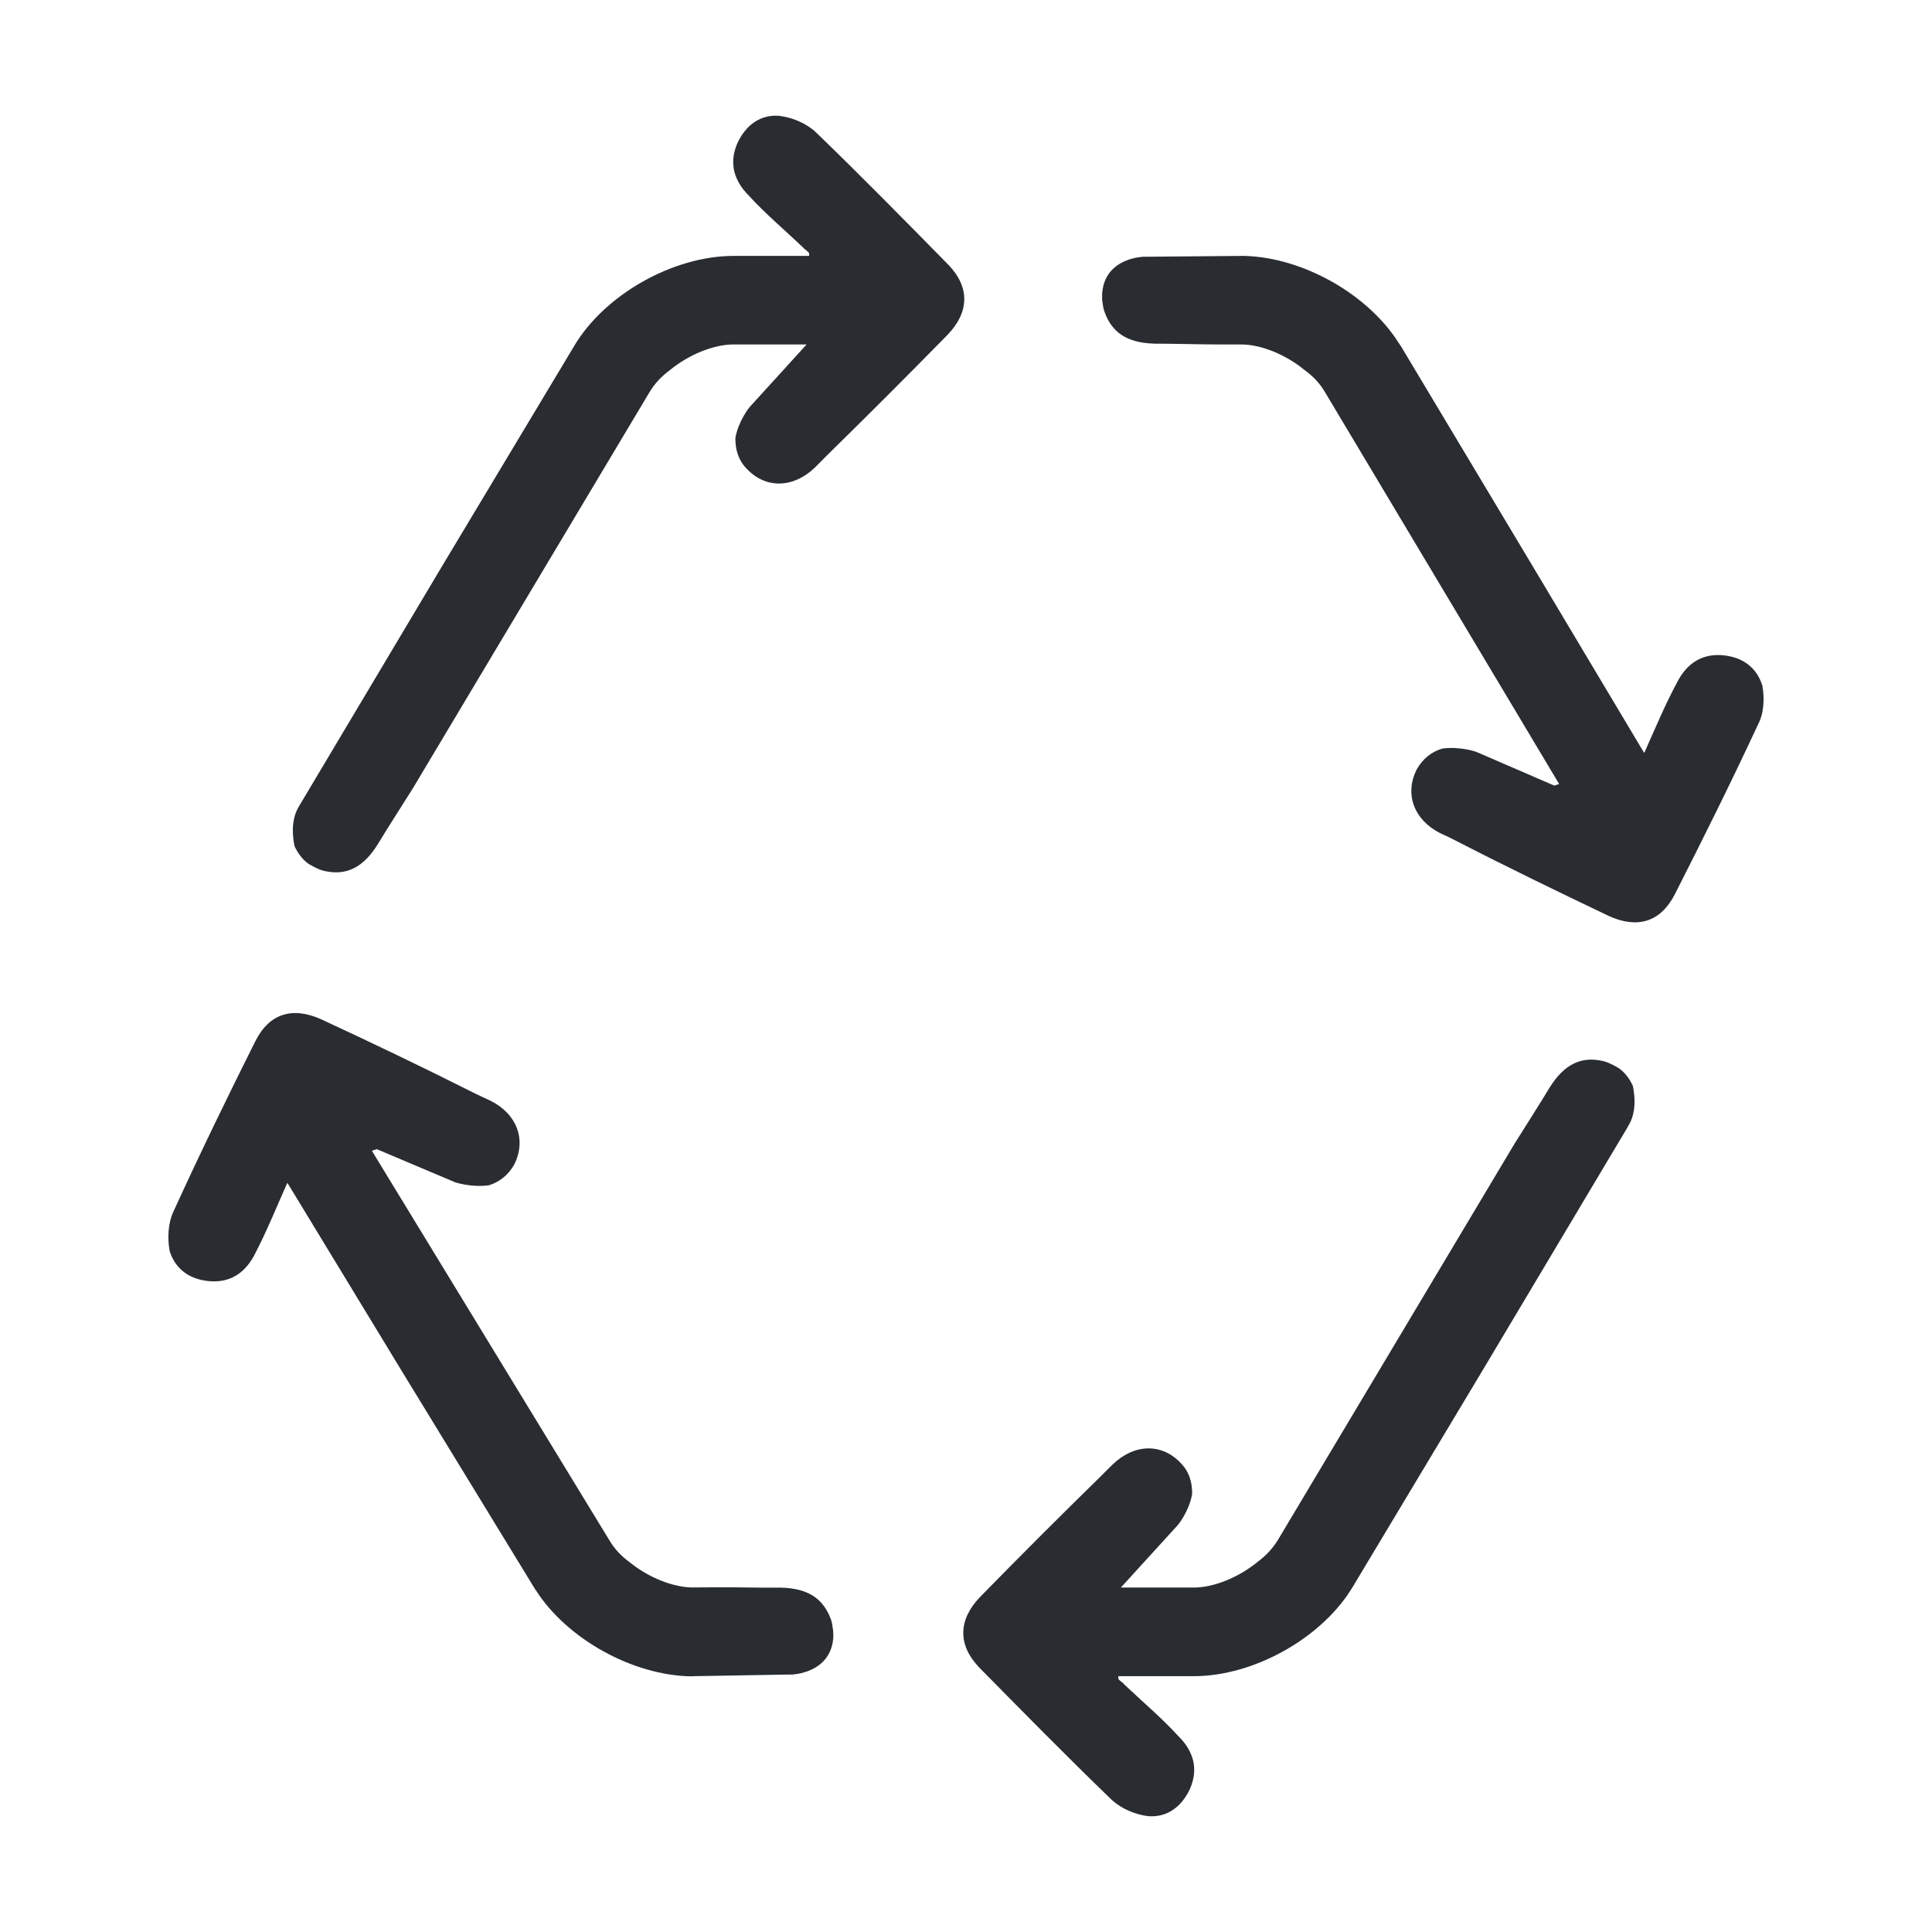 <?xml version="1.0" encoding="utf-8"?>
<!-- Generator: Adobe Illustrator 16.0.0, SVG Export Plug-In . SVG Version: 6.00 Build 0)  -->
<!DOCTYPE svg PUBLIC "-//W3C//DTD SVG 1.1//EN" "http://www.w3.org/Graphics/SVG/1.1/DTD/svg11.dtd">
<svg version="1.1" id="Vrstva_1" xmlns="http://www.w3.org/2000/svg" xmlns:xlink="http://www.w3.org/1999/xlink" x="0px" y="0px"
	 width="24px" height="24px" viewBox="0 0 24 24" enable-background="new 0 0 24 24" xml:space="preserve">
<g>
	<path fill="#292D32" d="M11.781,3.289c-0.541-0.55-1.09-1.11-1.65-1.65c-0.12-0.11-0.29-0.18-0.45-0.2
		c-0.239-0.02-0.42,0.12-0.521,0.34c-0.109,0.25-0.039,0.47,0.141,0.65c0.21,0.23,0.449,0.43,0.68,0.65c0,0.01,0.07,0.05,0.07,0.07
		v0.03H9.112c-0.75,0-1.601,0.48-1.98,1.12L5.5,7.019l-1.777,2.982l-0.002,0.003l-0.023,0.041c-0.037,0.067-0.09,0.217-0.039,0.467
		c0.039,0.084,0.095,0.162,0.172,0.218l0.07,0.039c0.041,0.02,0.08,0.04,0.131,0.051c0.27,0.06,0.479-0.041,0.66-0.331
		c0.139-0.23,0.289-0.46,0.439-0.7l2.939-4.92c0.061-0.1,0.141-0.19,0.25-0.27c0.23-0.19,0.541-0.32,0.791-0.32h0.909l-0.71,0.78
		c0,0-0.136,0.166-0.175,0.381C9.134,5.579,9.168,5.716,9.282,5.829c0.229,0.24,0.569,0.24,0.84-0.02c0.05-0.05,0.1-0.1,0.149-0.15
		c0.51-0.5,1.01-1,1.5-1.5C12.041,3.879,12.051,3.569,11.781,3.289z"/>
	<path fill="#292D32" d="M12.162,20.712c0.541,0.549,1.091,1.109,1.65,1.648c0.12,0.11,0.29,0.181,0.45,0.201
		c0.239,0.02,0.42-0.121,0.521-0.341c0.109-0.25,0.039-0.471-0.141-0.649c-0.21-0.23-0.449-0.431-0.68-0.65
		c0-0.01-0.07-0.051-0.07-0.07v-0.029h0.939c0.75,0,1.601-0.479,1.979-1.119l1.632-2.721L20.22,14c0,0,0.002-0.003,0.002-0.005
		l0.022-0.039c0.037-0.067,0.092-0.219,0.039-0.469c-0.039-0.084-0.094-0.16-0.172-0.217l-0.07-0.039
		c-0.041-0.02-0.079-0.039-0.131-0.051c-0.27-0.061-0.479,0.041-0.66,0.33c-0.139,0.23-0.288,0.461-0.438,0.701l-2.938,4.92
		c-0.062,0.1-0.141,0.189-0.25,0.27c-0.23,0.189-0.541,0.32-0.791,0.32h-0.909l0.71-0.779c0,0,0.137-0.166,0.175-0.381
		c0.002-0.141-0.032-0.277-0.146-0.391c-0.229-0.24-0.569-0.24-0.84,0.021c-0.051,0.049-0.101,0.1-0.149,0.148
		c-0.511,0.5-1.011,1-1.5,1.5C11.904,20.12,11.894,20.431,12.162,20.712z"/>
	<path fill="#292D32" d="M21.893,8.519c-0.07-0.23-0.25-0.36-0.5-0.38c-0.271-0.02-0.449,0.12-0.561,0.34
		c-0.15,0.28-0.271,0.57-0.4,0.86c0,0,0,0.01-0.01,0.01l-1.391-2.33l-1.629-2.72c-0.011-0.01-0.011-0.02-0.021-0.03
		c-0.381-0.61-1.189-1.07-1.92-1.09h-0.04l-1.16,0.01h-0.05c0,0-0.489,0.006-0.52,0.46v0.08c0.01,0.05,0.01,0.09,0.028,0.14
		c0.091,0.26,0.28,0.39,0.62,0.4c0.271,0,0.551,0.01,0.83,0.01h0.25c0.25,0,0.561,0.13,0.789,0.32c0.111,0.08,0.191,0.17,0.25,0.27
		l2.91,4.87l-0.06,0.02l-0.971-0.42c0,0-0.199-0.07-0.421-0.04c-0.129,0.04-0.239,0.12-0.318,0.26c-0.15,0.3-0.04,0.62,0.29,0.79
		c0.069,0.03,0.13,0.06,0.188,0.09c0.641,0.33,1.281,0.64,1.91,0.94c0.351,0.159,0.641,0.08,0.82-0.271
		c0.35-0.689,0.699-1.39,1.029-2.1C21.912,8.869,21.922,8.679,21.893,8.519z"/>
	<path fill="#292D32" d="M2.108,15.543c0.073,0.228,0.253,0.354,0.503,0.373c0.271,0.019,0.448-0.123,0.559-0.345
		c0.146-0.281,0.264-0.574,0.392-0.861c0,0,0-0.01,0.011-0.012l1.408,2.317l1.653,2.705c0.01,0.013,0.01,0.022,0.021,0.032
		c0.385,0.605,1.198,1.059,1.928,1.072l0.041-0.002l1.16-0.02h0.051c0,0,0.488-0.012,0.517-0.464l-0.002-0.08
		c-0.01-0.05-0.009-0.09-0.028-0.142c-0.095-0.258-0.285-0.387-0.625-0.394c-0.271,0.003-0.552-0.006-0.83-0.004l-0.25,0.002
		c-0.25,0.003-0.563-0.124-0.793-0.312c-0.111-0.08-0.192-0.17-0.252-0.271L4.62,14.296l0.06-0.021l0.974,0.412
		c0,0,0.2,0.067,0.42,0.037c0.129-0.041,0.239-0.123,0.317-0.263c0.147-0.302,0.035-0.62-0.297-0.787
		c-0.069-0.03-0.131-0.062-0.19-0.089c-0.642-0.324-1.285-0.631-1.916-0.924c-0.353-0.157-0.642-0.076-0.818,0.277
		c-0.346,0.691-0.688,1.395-1.012,2.105C2.086,15.192,2.078,15.381,2.108,15.543z"/>
</g>
</svg>
